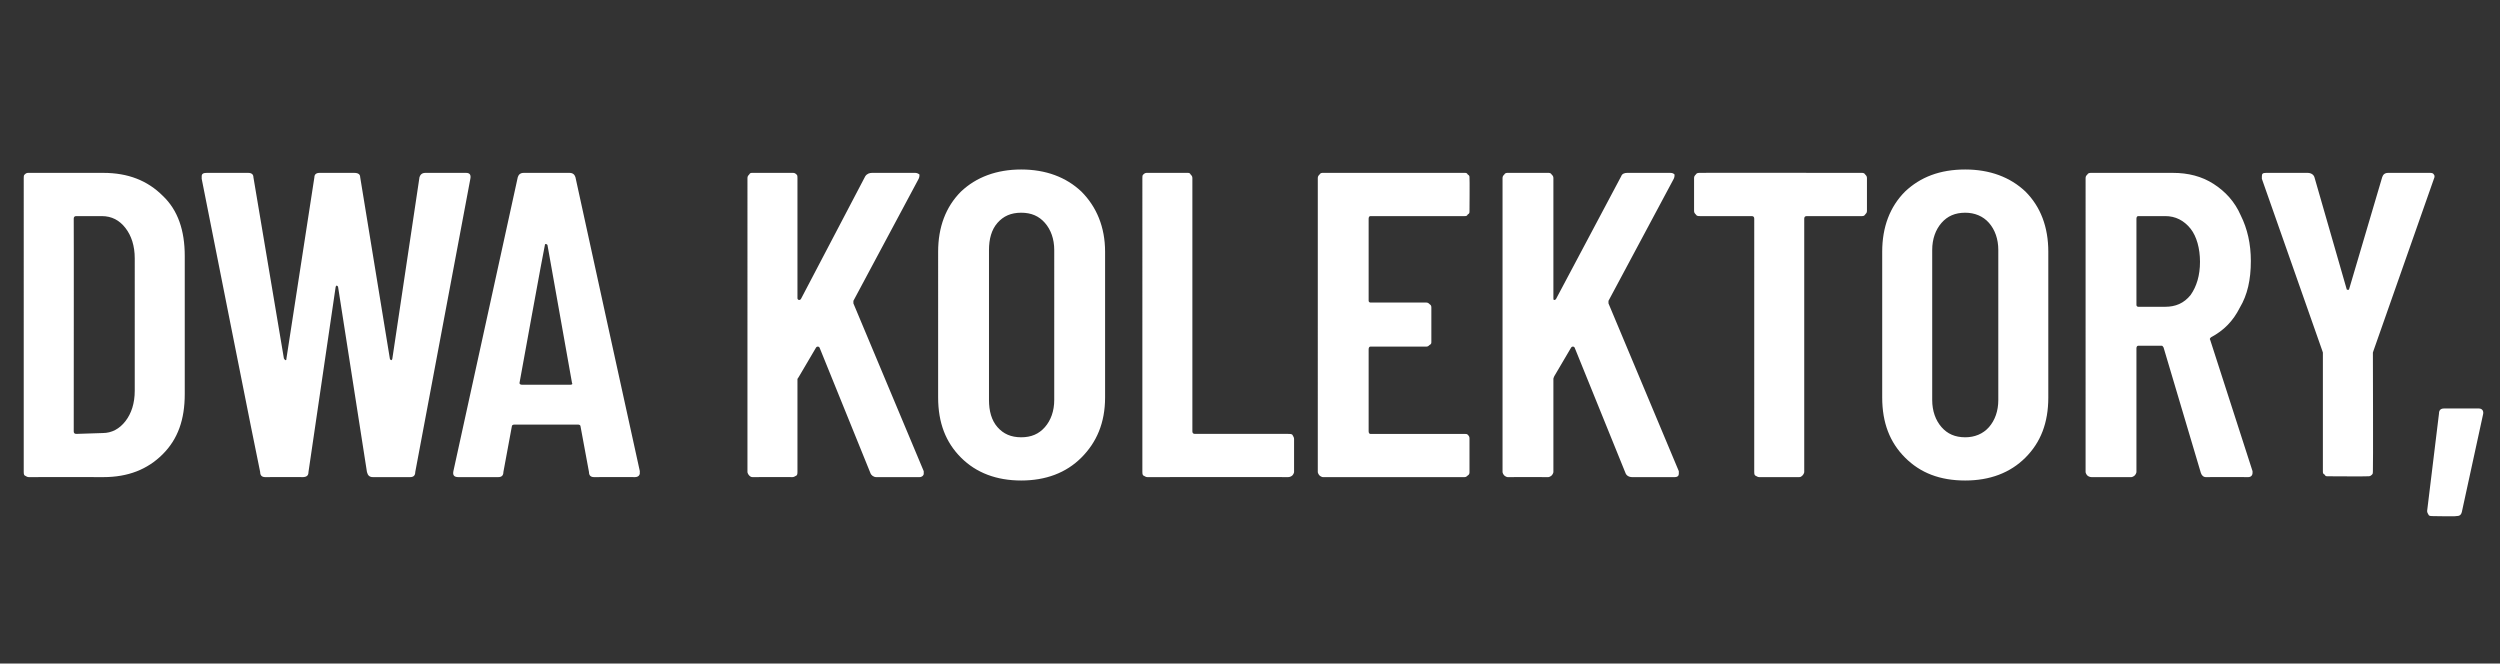 <?xml version="1.0" standalone="no"?><!DOCTYPE svg PUBLIC "-//W3C//DTD SVG 1.1//EN" "http://www.w3.org/Graphics/SVG/1.1/DTD/svg11.dtd"><svg xmlns="http://www.w3.org/2000/svg" version="1.1" width="295px" height="78.3px" viewBox="0 -5 295 78.3" style="top:-5px"><rect x="0" y="-5" width="295" height="78.3" fill="#333333" stroke="none"/><desc>Dwa kolektory,</desc><defs/><g id="Polygon58924"><path d="m3.4 51.3c-.2 0-.3-.1-.5-.2c-.1-.1-.1-.3-.1-.4V16c0-.2 0-.3.1-.4c.2-.2.3-.2.5-.2h8.8c2.9 0 5.2.9 7 2.7c1.8 1.7 2.6 4.1 2.6 7.1v16.3c0 3-.8 5.3-2.6 7.1c-1.8 1.8-4.1 2.7-7 2.7c-.05-.02-8.8 0-8.8 0c0 0-.02-.02 0 0zm5.3-5.4c0 .2.1.3.3.3l3.1-.1c1.1 0 2-.5 2.7-1.4c.7-.9 1.1-2.1 1.1-3.6V25.5c0-1.5-.4-2.7-1.1-3.6c-.7-.9-1.6-1.4-2.8-1.4h-3c-.2 0-.3.1-.3.3c.02-.03 0 25.1 0 25.1c0 0 .02 0 0 0zm22.6 5.4c-.4 0-.6-.2-.6-.6c-.04.02-6.9-34.6-6.9-34.6v-.3c0-.3.2-.4.6-.4h4.9c.4 0 .6.2.6.5l3.6 21.4c.1.1.1.2.2.2c.1 0 .1-.1.1-.2l3.3-21.4c0-.3.2-.5.6-.5h4.1c.5 0 .7.2.7.5L46 37.3c0 .1.1.2.2.2c0 0 .1-.1.1-.2l3.2-21.4c.1-.3.3-.5.7-.5h4.8c.4 0 .6.2.5.7L49 50.7c0 .4-.2.6-.6.6H44c-.4 0-.6-.2-.7-.6l-3.4-21.8c0-.1-.1-.2-.2-.2c0 0-.1.1-.1.2l-3.2 21.8c0 .4-.2.6-.7.6c.04-.02-4.4 0-4.4 0c0 0 .03-.02 0 0zm38.8 0c-.4 0-.6-.2-.6-.6l-1-5.4c0-.1-.1-.2-.3-.2h-7.5c-.2 0-.3.1-.3.2l-1 5.4c0 .4-.2.6-.6.6h-4.7c-.5 0-.7-.2-.6-.7l7.6-34.7c.1-.3.3-.5.7-.5h5.4c.4 0 .6.2.7.5c-.01.05 7.6 34.7 7.6 34.7c0 0-.02.22 0 .2c0 .3-.2.5-.6.5c.02-.02-4.8 0-4.8 0c0 0 .05-.02 0 0zm-8.8-11.1c0 .1.1.2.3.2h5.7c.2 0 .3-.1.2-.2l-2.9-16.3c-.1-.1-.1-.1-.2-.1c-.1 0-.1 0-.1.1c-.05.05-3 16.3-3 16.3c0 0 .03-.05 0 0zm27.5 11.1c-.2 0-.3-.1-.4-.2c-.1-.1-.2-.3-.2-.4V16c0-.2.1-.3.2-.4c.1-.2.2-.2.4-.2h4.7c.2 0 .3 0 .5.2c.1.1.1.2.1.4v14.2c0 .1.1.2.2.2c0 0 .1 0 .2-.1l7.6-14.5c.2-.3.5-.4.8-.4h5.1c.2 0 .4.1.5.2c0 .1 0 .3-.1.5l-7.7 14.4v.3l8.3 19.8v.3c0 .2-.2.4-.5.4h-5.1c-.3 0-.6-.2-.7-.5l-6-14.8c-.1-.1-.1-.1-.2-.1c-.1 0-.1 0-.2.1l-2 3.4c-.1.2-.2.3-.2.3v11c0 .1 0 .3-.1.4c-.2.1-.3.2-.5.2c.03-.02-4.7 0-4.7 0c0 0 .01-.02 0 0zm31.7.4c-2.9 0-5.3-.9-7.1-2.7c-1.8-1.8-2.7-4.1-2.7-7.1V24.7c0-2.9.9-5.3 2.7-7.1c1.8-1.7 4.2-2.6 7.1-2.6c2.9 0 5.3.9 7.1 2.6c1.8 1.8 2.8 4.2 2.8 7.1v17.2c0 3-1 5.3-2.8 7.1c-1.8 1.8-4.2 2.7-7.1 2.7zm0-5.1c1.2 0 2.1-.4 2.8-1.2c.7-.8 1.1-1.9 1.1-3.2V24.5c0-1.3-.4-2.4-1.1-3.2c-.7-.8-1.6-1.2-2.8-1.2c-1.2 0-2.1.4-2.8 1.2c-.7.8-1 1.9-1 3.2v17.7c0 1.3.3 2.4 1 3.2c.7.8 1.6 1.2 2.8 1.2zm14.9 4.7c-.2 0-.3-.1-.5-.2c-.1-.1-.1-.3-.1-.4V16c0-.2 0-.3.1-.4c.2-.2.3-.2.5-.2h4.7c.2 0 .3 0 .4.2c.1.1.2.2.2.4v29.9c0 .2.1.3.3.3h11c.2 0 .4 0 .5.1c.1.2.2.3.2.5v3.9c0 .1-.1.3-.2.4c-.1.1-.3.2-.5.2c.04-.02-16.6 0-16.6 0c0 0-.02-.02 0 0zm38-31.4c0 .2 0 .3-.2.4c-.1.2-.2.2-.4.2h-11.1c-.1 0-.2.1-.2.3v9.7c0 .1.1.2.2.2h6.6c.2 0 .3.1.4.2c.2.1.2.3.2.4v4c0 .2 0 .3-.2.4c-.1.1-.2.2-.4.2h-6.6c-.1 0-.2.1-.2.3v9.7c0 .2.1.3.2.3h11.1c.2 0 .3 0 .4.1c.2.2.2.3.2.5v3.9c0 .1 0 .3-.2.4c-.1.1-.2.2-.4.2h-16.7c-.1 0-.3-.1-.4-.2c-.1-.1-.2-.3-.2-.4V16c0-.2.1-.3.2-.4c.1-.2.3-.2.4-.2h16.7c.2 0 .3 0 .4.2c.2.1.2.2.2.4c.03 0 0 3.9 0 3.9c0 0 .03 0 0 0zm4.5 31.4c-.1 0-.3-.1-.4-.2c-.1-.1-.2-.3-.2-.4V16c0-.2.1-.3.2-.4c.1-.2.3-.2.4-.2h4.8c.1 0 .3 0 .4.2c.1.1.2.2.2.4v14.2c0 .1 0 .2.1.2c0 0 .1 0 .2-.1l7.7-14.5c.1-.3.4-.4.7-.4h5.1c.3 0 .4.1.5.2c0 .1 0 .3-.1.5l-7.7 14.4v.3l8.3 19.8v.3c0 .2-.1.4-.5.4h-5c-.4 0-.7-.2-.8-.5l-6-14.8c-.1-.1-.1-.1-.2-.1s-.1 0-.2.1l-2 3.4c-.1.2-.1.3-.1.3v11c0 .1-.1.3-.2.4c-.1.1-.3.2-.4.2c-.04-.02-4.8 0-4.8 0c0 0 .04-.02 0 0zm41.8-35.9c.1 0 .3 0 .4.2c.1.1.2.2.2.4v3.9c0 .2-.1.3-.2.4c-.1.2-.3.2-.4.2h-6.5c-.2 0-.3.1-.3.3v29.9c0 .1-.1.3-.2.4c-.1.1-.2.2-.4.2h-4.7c-.2 0-.3-.1-.5-.2c-.1-.1-.1-.3-.1-.4V20.8c0-.2-.1-.3-.3-.3h-6.1c-.2 0-.4 0-.5-.2c-.1-.1-.2-.2-.2-.4V16c0-.2.1-.3.2-.4c.1-.2.3-.2.5-.2c-.05-.02 19.1 0 19.1 0c0 0-.02-.02 0 0zm12.2 36.3c-3 0-5.3-.9-7.1-2.7c-1.8-1.8-2.7-4.1-2.7-7.1V24.7c0-2.9.9-5.3 2.7-7.1c1.8-1.7 4.1-2.6 7.1-2.6c2.9 0 5.3.9 7.1 2.6c1.8 1.8 2.7 4.2 2.7 7.1v17.2c0 3-.9 5.3-2.7 7.1c-1.8 1.8-4.2 2.7-7.1 2.7zm0-5.1c1.1 0 2.1-.4 2.8-1.2c.7-.8 1.1-1.9 1.1-3.2V24.5c0-1.3-.4-2.4-1.1-3.2c-.7-.8-1.7-1.2-2.8-1.2c-1.2 0-2.1.4-2.8 1.2c-.7.8-1.1 1.9-1.1 3.2v17.7c0 1.3.4 2.4 1.1 3.2c.7.8 1.6 1.2 2.8 1.2zm28.4 4.7c-.3 0-.5-.2-.6-.5L255.3 36c-.1-.1-.1-.2-.2-.2h-2.8c-.1 0-.2.1-.2.3v14.6c0 .1-.1.3-.2.4c-.1.1-.3.2-.4.2h-4.7c-.2 0-.4-.1-.5-.2c-.1-.1-.2-.3-.2-.4V16c0-.2.1-.3.2-.4c.1-.2.3-.2.5-.2h9.6c1.8 0 3.4.4 4.8 1.3c1.4.9 2.5 2.1 3.2 3.7c.8 1.6 1.2 3.4 1.2 5.4c0 2.2-.4 4-1.3 5.5c-.8 1.6-1.9 2.7-3.4 3.5c-.1.1-.2.2-.1.3l5 15.5v.2c0 .3-.2.5-.5.5c-.03-.02-5 0-5 0c0 0 .04-.02 0 0zm-8-30.8c-.1 0-.2.1-.2.3V31c0 .1.1.2.2.2h3.2c1.2 0 2.2-.4 3-1.4c.7-1 1.1-2.3 1.1-3.9c0-1.6-.4-3-1.1-3.9c-.8-1-1.8-1.5-3-1.5h-3.2s.04.01 0 0zm22.4 30.7c-.2 0-.3 0-.4-.2c-.2-.1-.2-.2-.2-.4v-14l-.1-.3l-7.1-20.2v-.3c0-.3.1-.4.5-.4h4.9c.4 0 .7.2.8.5l3.8 13.2c0 .1.1.1.2.1c0 0 .1 0 .1-.1l3.9-13.2c.1-.3.3-.5.7-.5h4.9c.2 0 .4 0 .5.2c.1.1.1.3 0 .5l-7.1 20.2l-.1.3s.04 14.01 0 14c0 .2 0 .3-.1.4c-.2.2-.3.2-.5.2c.02.03-4.7 0-4.7 0c0 0 0 .03 0 0zm12.4 4.7c-.2 0-.4 0-.5-.1c-.1-.2-.2-.3-.2-.5l1.4-11.5c0-.4.2-.6.6-.6h4.1c.4 0 .6.3.5.7l-2.5 11.5c-.1.4-.3.5-.7.5c.03.05-2.7 0-2.7 0c0 0-.04.05 0 0z" stroke="none" fill="#fff"/></g></svg>